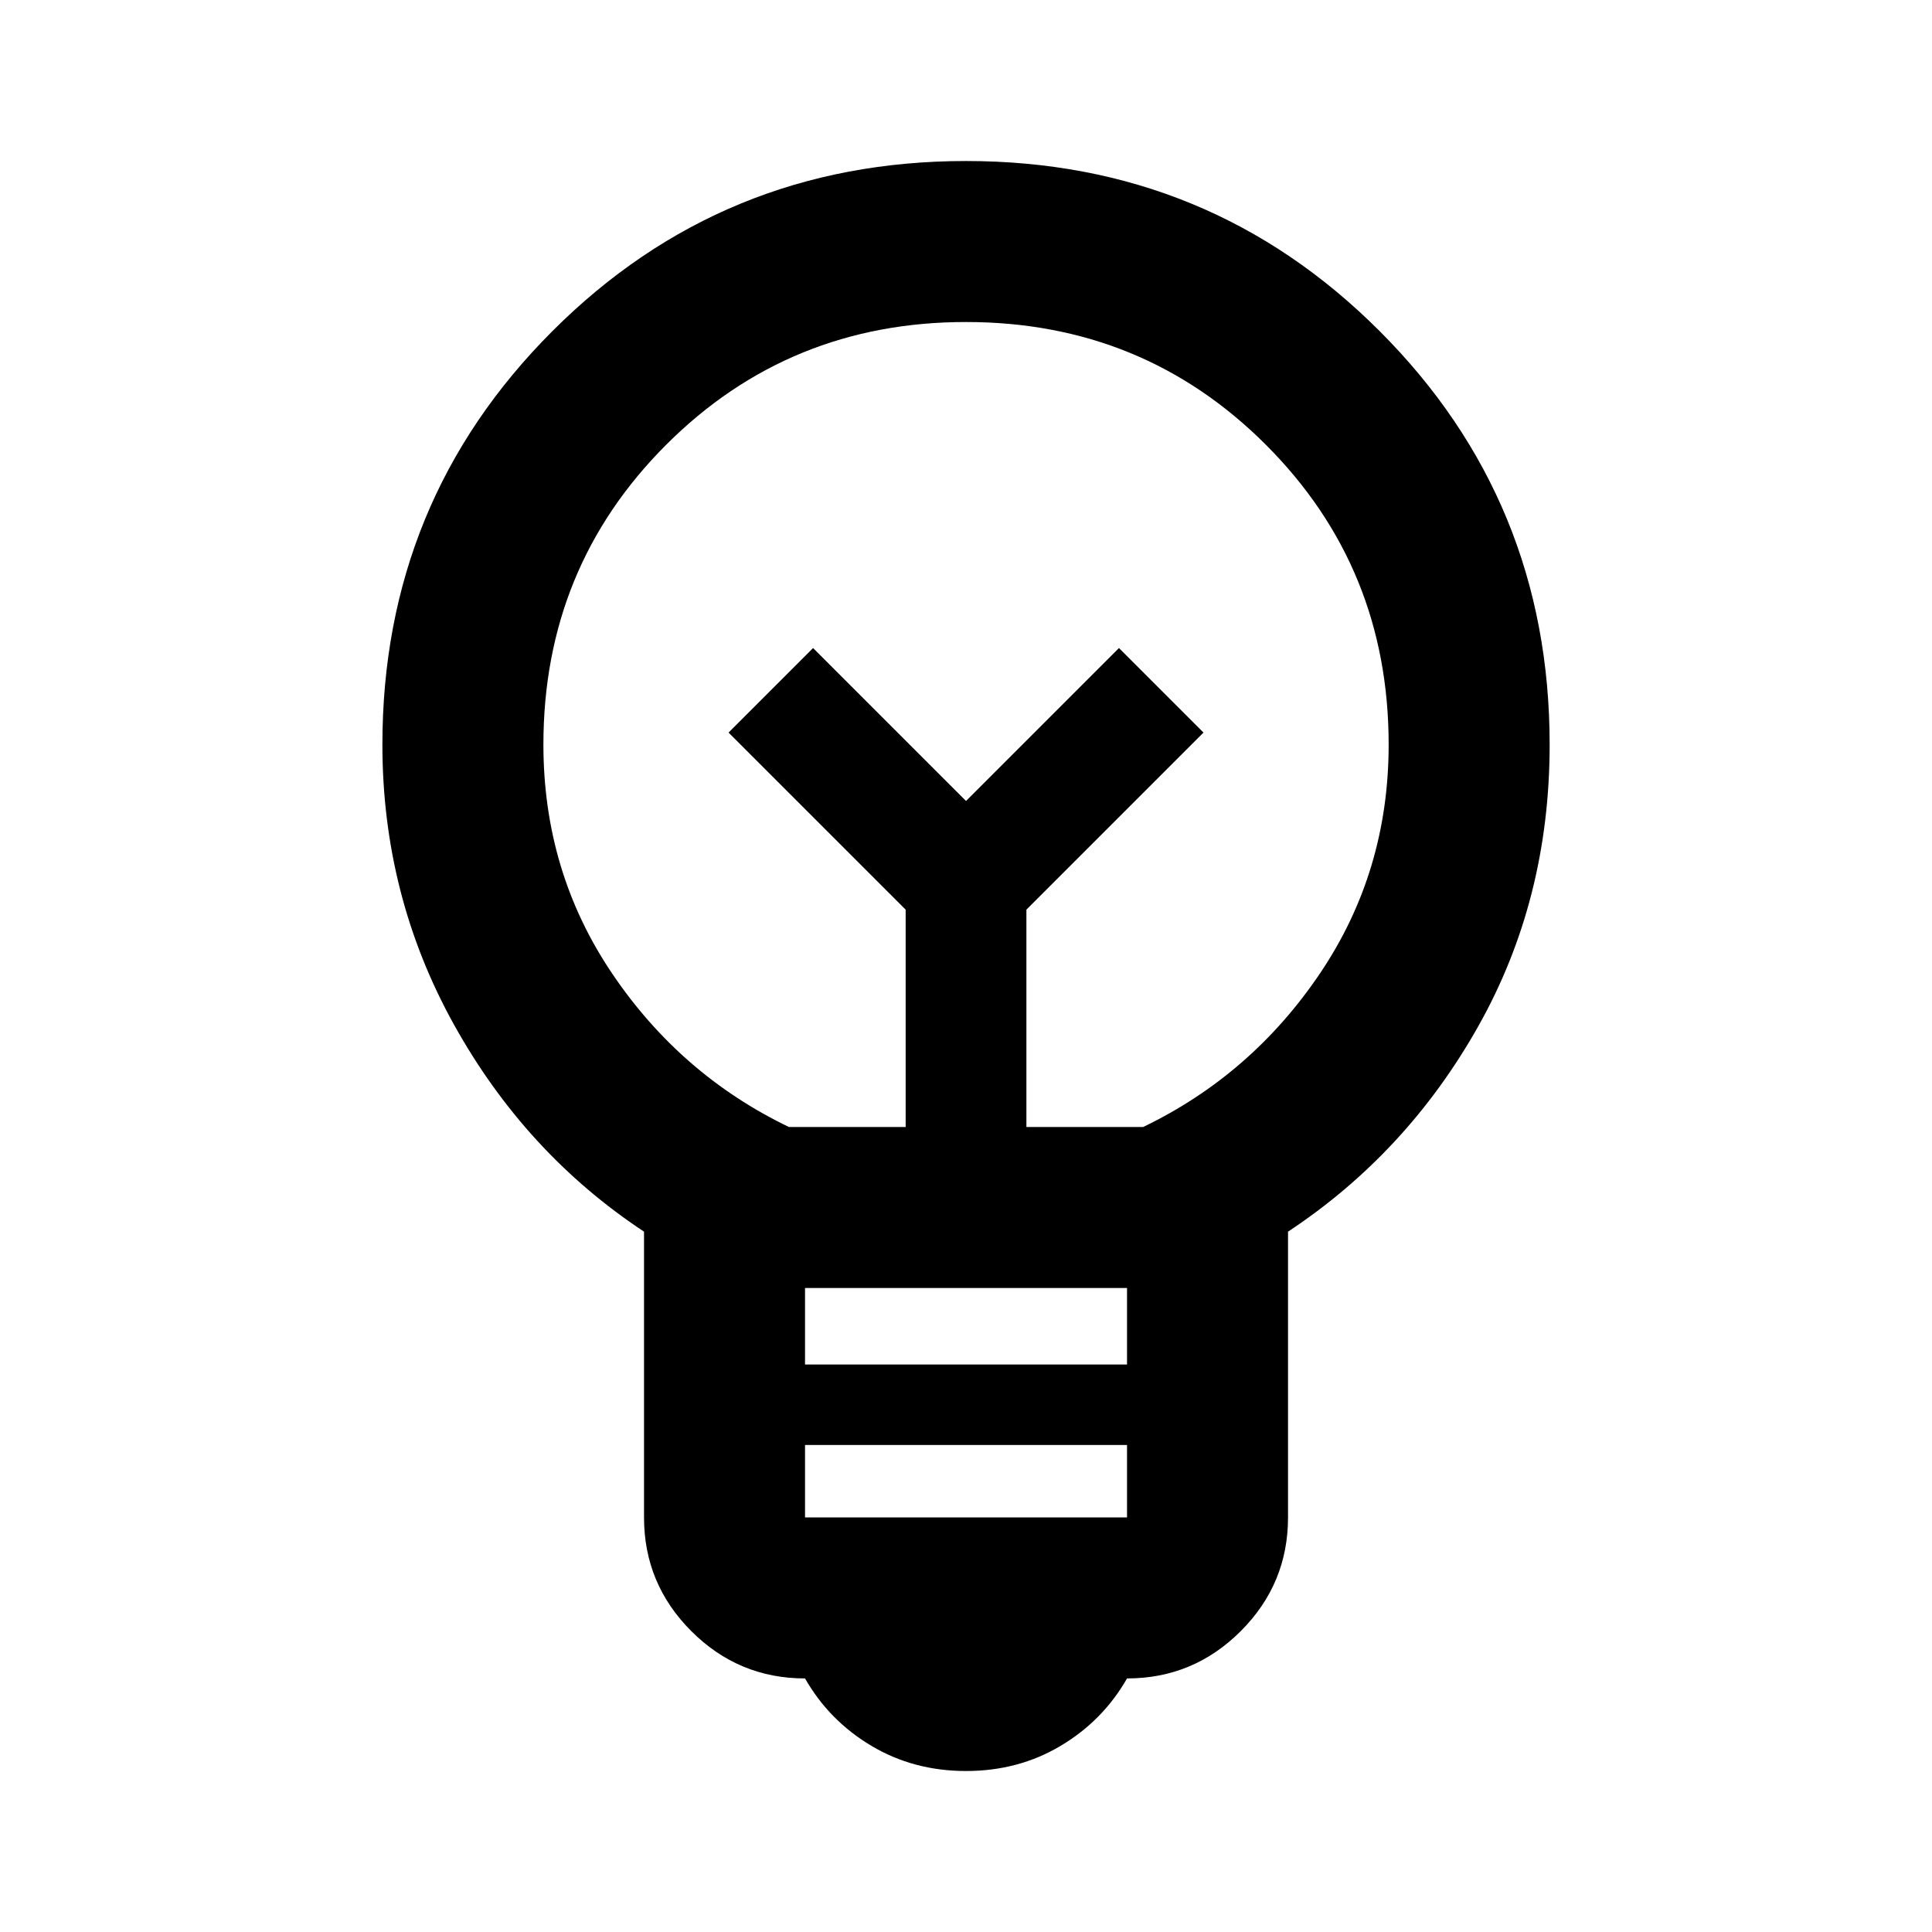 <svg width="200" height="200" viewBox="0 0 200 200" fill="none" xmlns="http://www.w3.org/2000/svg">
<path d="M100.003 183.335C96.391 183.335 93.128 182.467 90.211 180.73C87.294 178.994 85.003 176.668 83.336 173.751C78.753 173.751 74.829 172.119 71.565 168.855C68.301 165.592 66.669 161.668 66.669 157.085V127.501C58.475 122.085 51.912 114.932 46.982 106.043C42.051 97.154 39.586 87.501 39.586 77.085C39.586 60.279 45.454 46.008 57.19 34.272C68.926 22.536 83.197 16.668 100.003 16.668C116.808 16.668 131.079 22.536 142.815 34.272C154.551 46.008 160.419 60.279 160.419 77.085C160.419 87.779 157.954 97.501 153.023 106.251C148.093 115.001 141.53 122.085 133.336 127.501V157.085C133.336 161.668 131.704 165.592 128.44 168.855C125.176 172.119 121.253 173.751 116.669 173.751C115.003 176.668 112.711 178.994 109.794 180.73C106.878 182.467 103.614 183.335 100.003 183.335ZM83.336 157.085H116.669V149.585H83.336V157.085ZM83.336 141.251H116.669V133.335H83.336V141.251ZM81.669 116.668H93.753V94.168L75.419 75.835L84.169 67.085L100.003 82.918L115.836 67.085L124.586 75.835L106.253 94.168V116.668H118.336C125.836 113.057 131.947 107.744 136.669 100.73C141.391 93.717 143.753 85.835 143.753 77.085C143.753 64.862 139.516 54.515 131.044 46.043C122.572 37.571 112.225 33.335 100.003 33.335C87.78 33.335 77.433 37.571 68.961 46.043C60.489 54.515 56.253 64.862 56.253 77.085C56.253 85.835 58.614 93.717 63.336 100.73C68.058 107.744 74.169 113.057 81.669 116.668Z" fill="black"/>
</svg>
